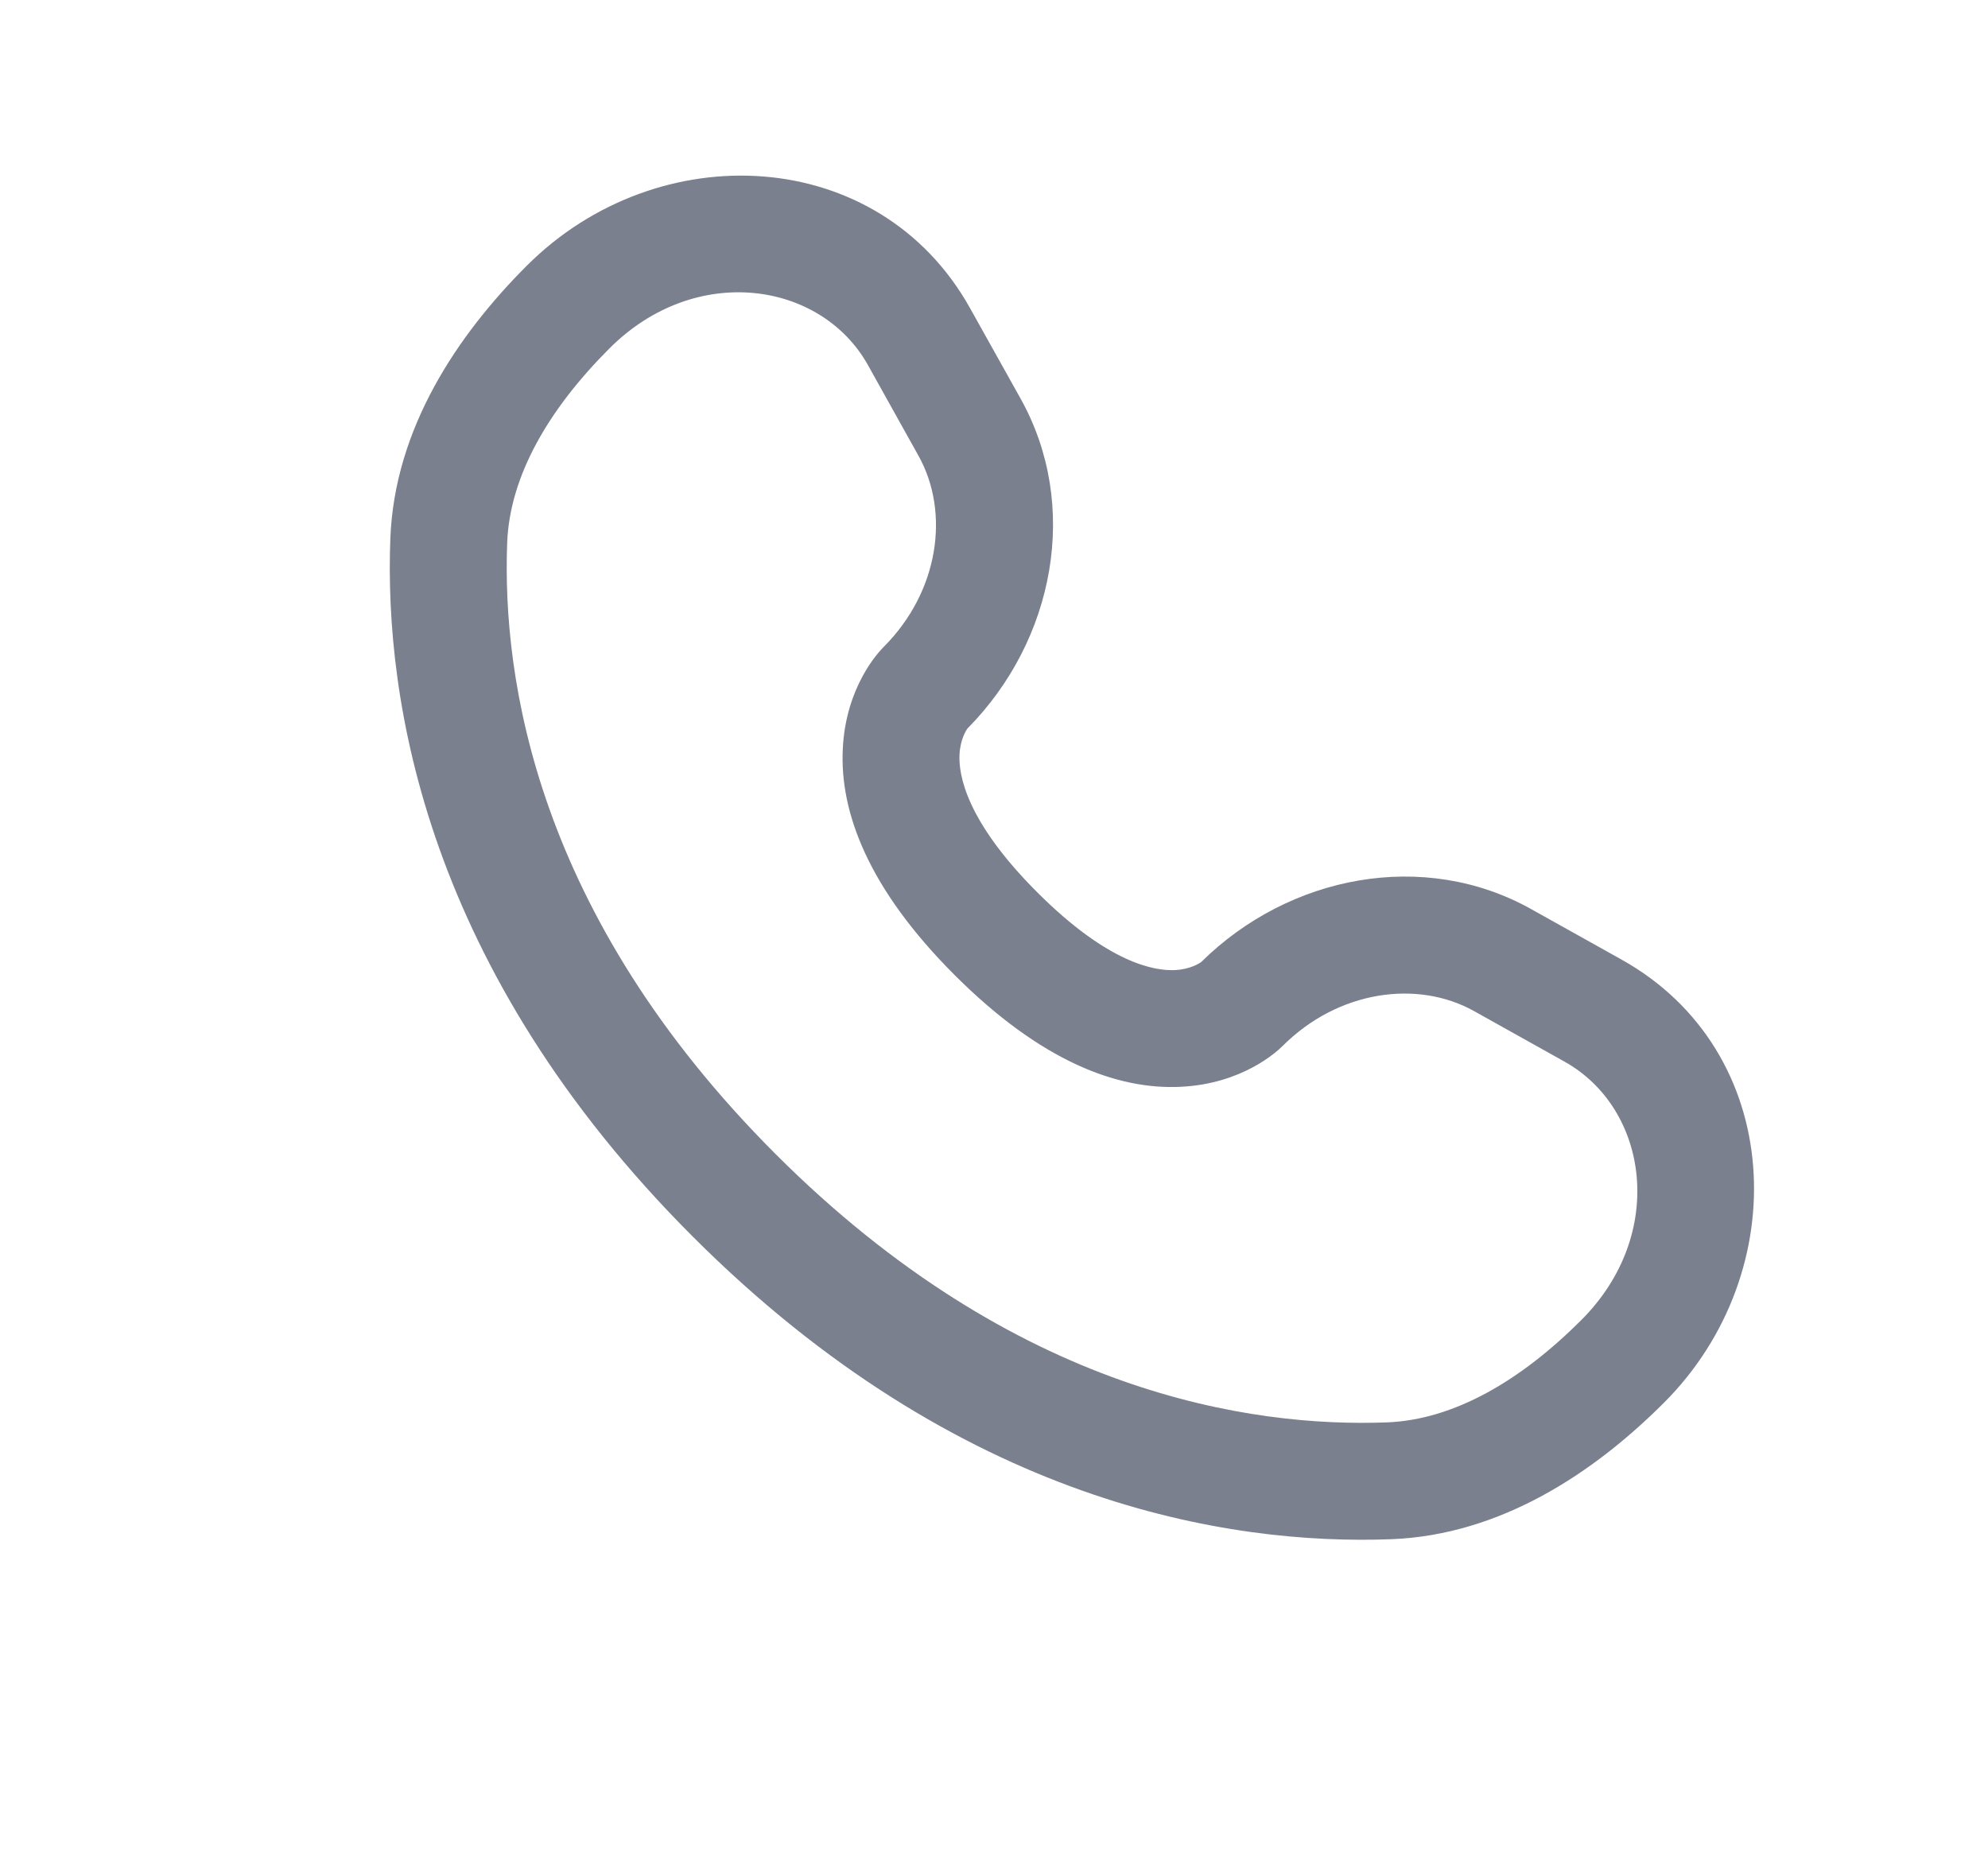 <?xml version="1.0" encoding="UTF-8"?> <svg xmlns="http://www.w3.org/2000/svg" width="17" height="16" viewBox="0 0 17 16" fill="none"><path fill-rule="evenodd" clip-rule="evenodd" d="M4.505 2.272C5.625 1.152 7.515 1.237 8.295 2.635L8.728 3.41C9.237 4.323 9.02 5.474 8.274 6.229C8.264 6.242 8.212 6.319 8.205 6.453C8.197 6.624 8.258 7.019 8.87 7.631C9.482 8.243 9.877 8.304 10.048 8.296C10.182 8.289 10.259 8.236 10.272 8.227C11.027 7.481 12.178 7.264 13.091 7.773L13.866 8.206C15.264 8.986 15.349 10.876 14.229 11.996C13.63 12.595 12.833 13.127 11.897 13.163C10.51 13.216 8.206 12.857 5.925 10.576C3.644 8.295 3.285 5.991 3.338 4.604C3.374 3.668 3.906 2.871 4.505 2.272ZM7.422 3.122C7.022 2.406 5.949 2.242 5.212 2.979C4.695 3.496 4.359 4.067 4.337 4.642C4.294 5.799 4.579 7.816 6.632 9.869C8.685 11.922 10.702 12.207 11.859 12.164C12.434 12.142 13.005 11.806 13.522 11.289C14.259 10.552 14.095 9.479 13.379 9.079L12.604 8.646C12.121 8.377 11.444 8.469 10.968 8.945L10.968 8.945C10.921 8.992 10.624 9.269 10.097 9.294C9.557 9.321 8.903 9.078 8.163 8.338C7.423 7.598 7.18 6.944 7.207 6.404C7.232 5.876 7.51 5.579 7.556 5.533L7.556 5.533C8.032 5.057 8.124 4.38 7.854 3.897L7.422 3.122Z" fill="#7A808E"></path></svg> 